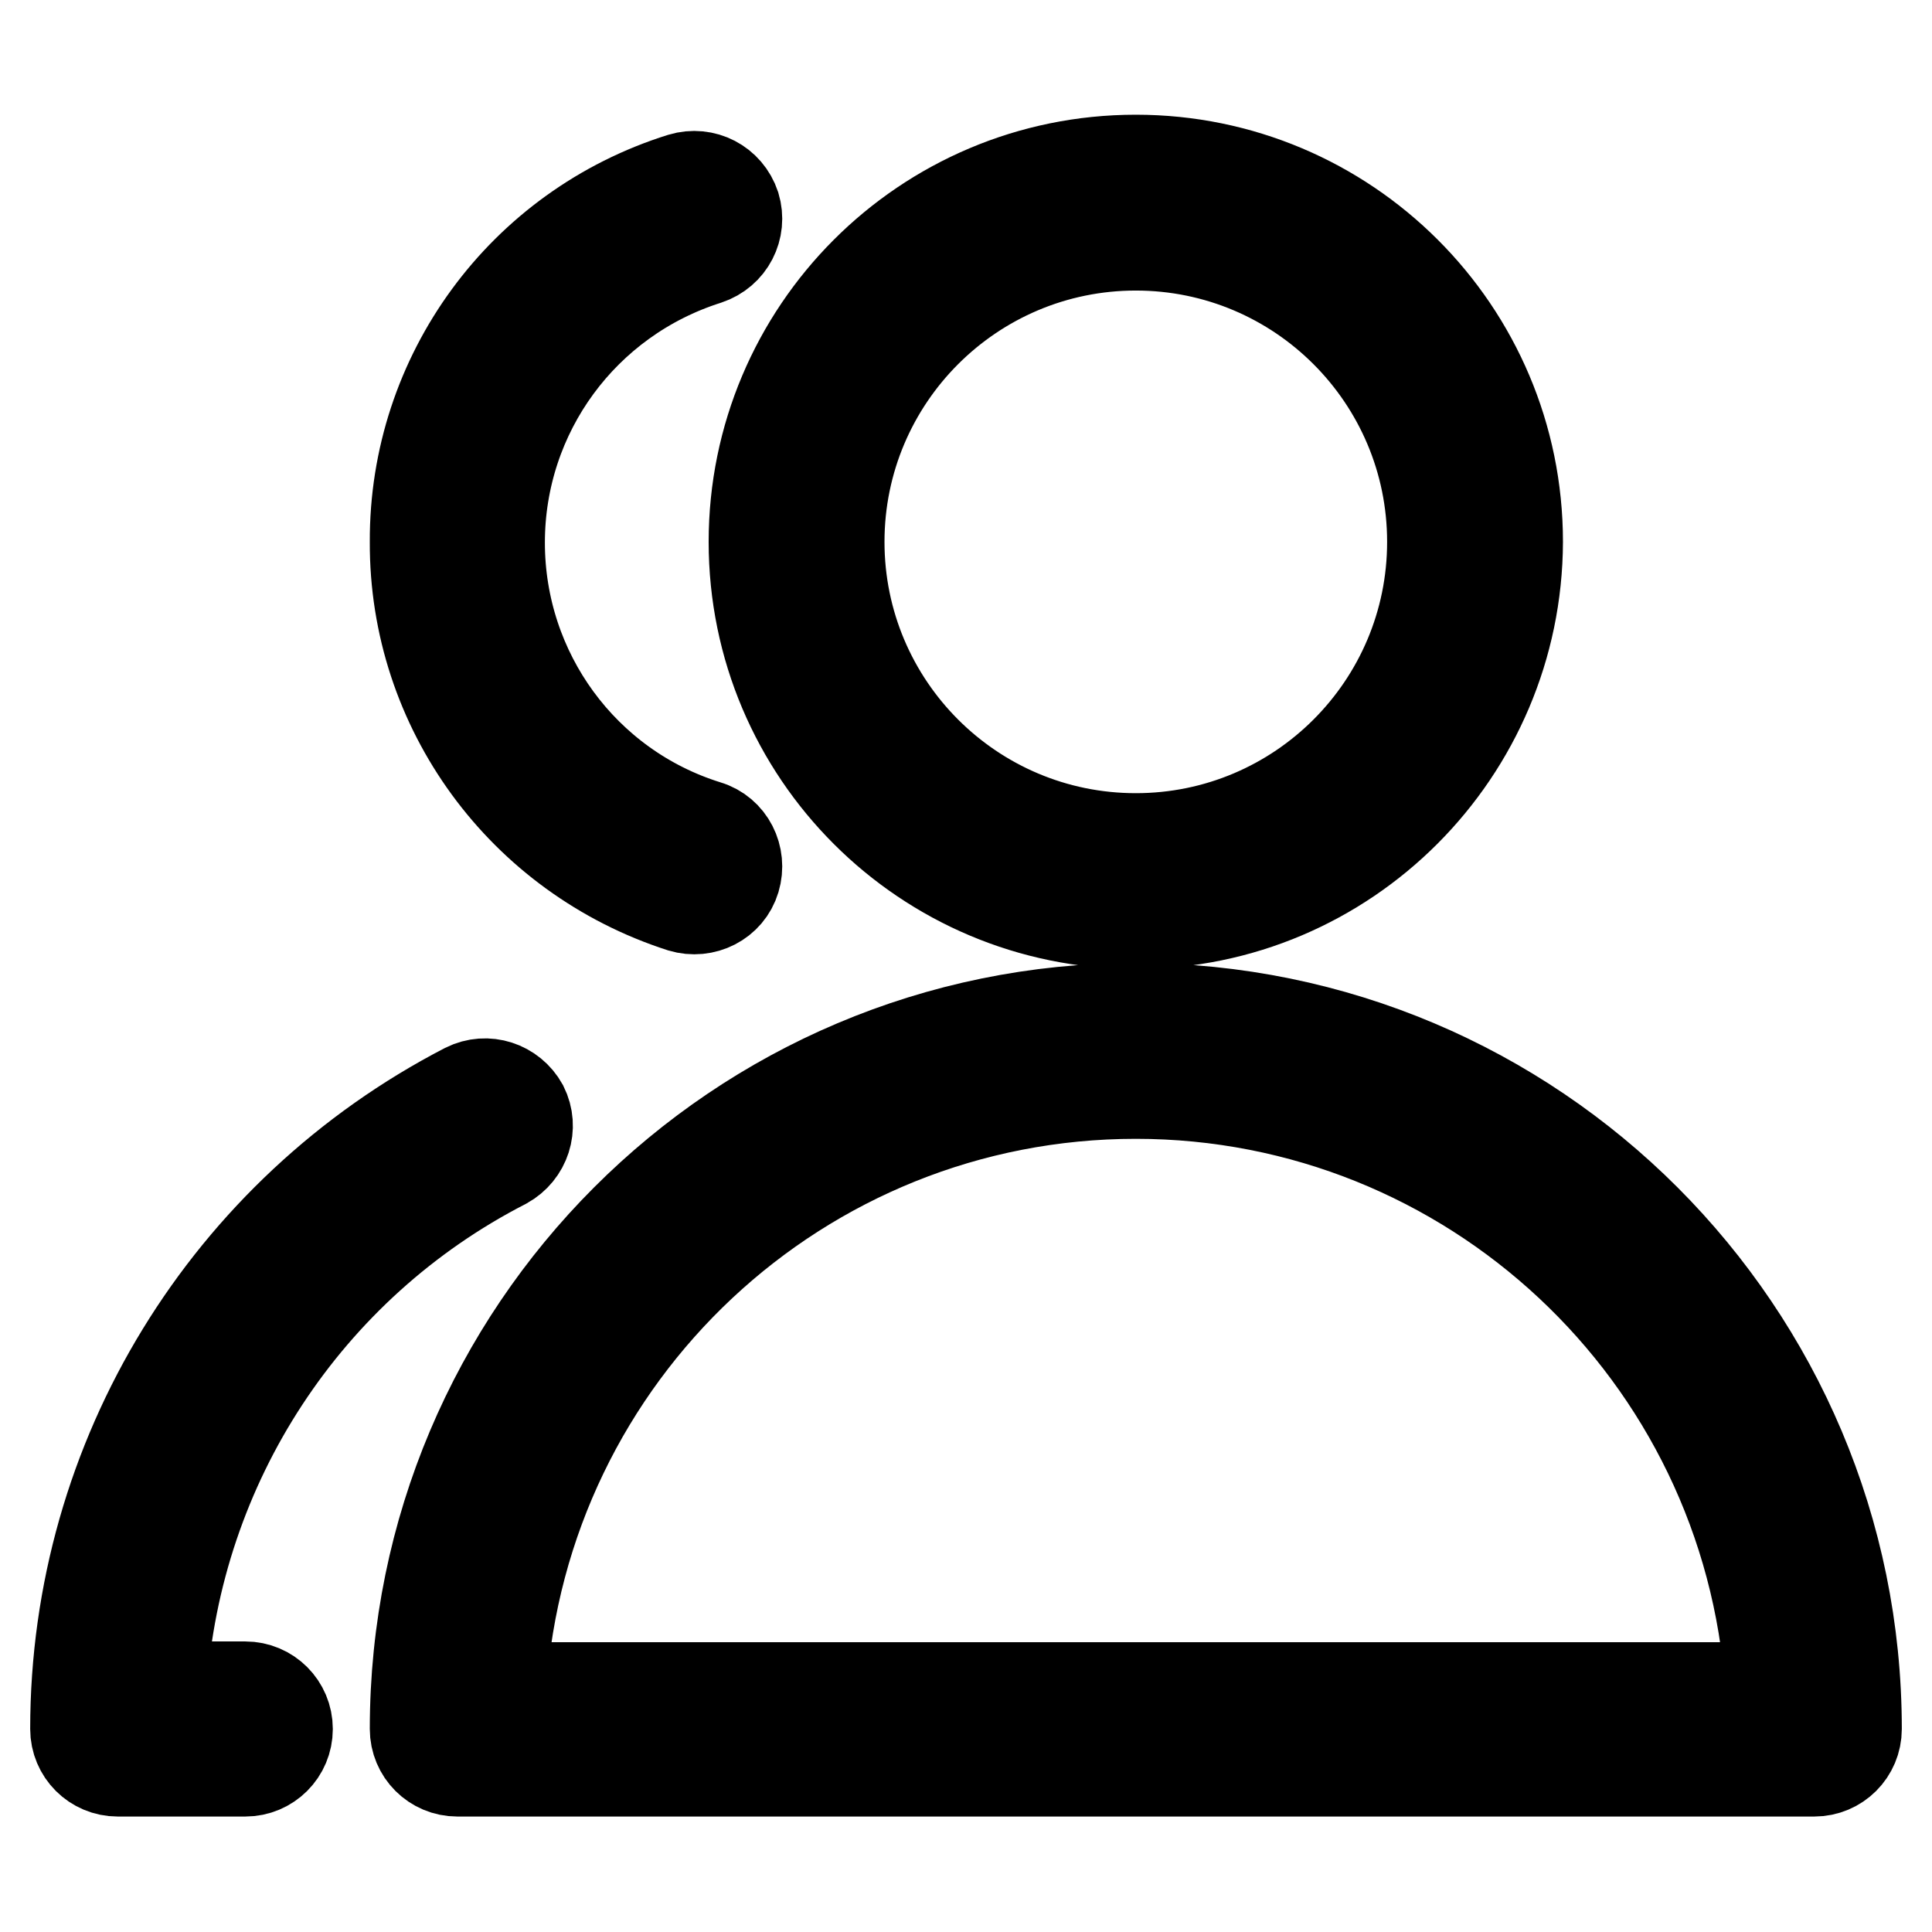 <?xml version="1.0" encoding="utf-8"?>
<!-- Svg Vector Icons : http://www.onlinewebfonts.com/icon -->
<!DOCTYPE svg PUBLIC "-//W3C//DTD SVG 1.1//EN" "http://www.w3.org/Graphics/SVG/1.1/DTD/svg11.dtd">
<svg version="1.1" xmlns="http://www.w3.org/2000/svg" xmlns:xlink="http://www.w3.org/1999/xlink" x="0px" y="0px" viewBox="0 0 256 256" enable-background="new 0 0 256 256" xml:space="preserve">
<g> <path stroke-width="12" fill-opacity="0" stroke="#000000"  d="M150.5,133.6c52.8,0,95.5,42.8,95.5,95.5c0,3.1-2.5,5.6-5.6,5.6H60.6c-3.1,0-5.6-2.5-5.6-5.6 C55,176.4,97.7,133.6,150.5,133.6L150.5,133.6z M150.5,144.9c-44.4,0-81.1,34.4-84.1,78.7h168.2 C231.6,179.3,194.8,144.9,150.5,144.9z M150.5,122.4c-27.9,0-50.6-22.6-50.6-50.6c0-27.9,22.6-50.6,50.6-50.6l0,0 c27.9,0,50.6,22.6,50.6,50.6C201,99.7,178.4,122.4,150.5,122.4z M150.5,111.1c21.7,0,39.3-17.6,39.3-39.3s-17.6-39.3-39.3-39.3 c-21.7,0-39.3,17.6-39.3,39.3S128.8,111.1,150.5,111.1z M32.5,223.5c3.1,0,5.6,2.5,5.6,5.6c0,3.1-2.5,5.6-5.6,5.6c0,0,0,0,0,0H15.6 c-3.1,0-5.6-2.5-5.6-5.6c0-36.1,20.2-68.6,51.7-84.9c2.8-1.4,6.1-0.3,7.6,2.4c1.4,2.8,0.3,6.1-2.4,7.6 c-26.3,13.5-43.5,39.8-45.5,69.3H32.5z M90.3,23.6c3-0.9,6.1,0.7,7.1,3.7c0.9,3-0.7,6.1-3.7,7.1c-16.4,5.2-27.5,20.3-27.5,37.5 c0,17.2,11.1,32.4,27.5,37.5c3,0.9,4.6,4.1,3.7,7.1c-0.9,3-4.1,4.6-7.1,3.7C69.2,113.4,54.9,93.9,55,71.8 C54.9,49.7,69.2,30.2,90.3,23.6z"/></g>
</svg>